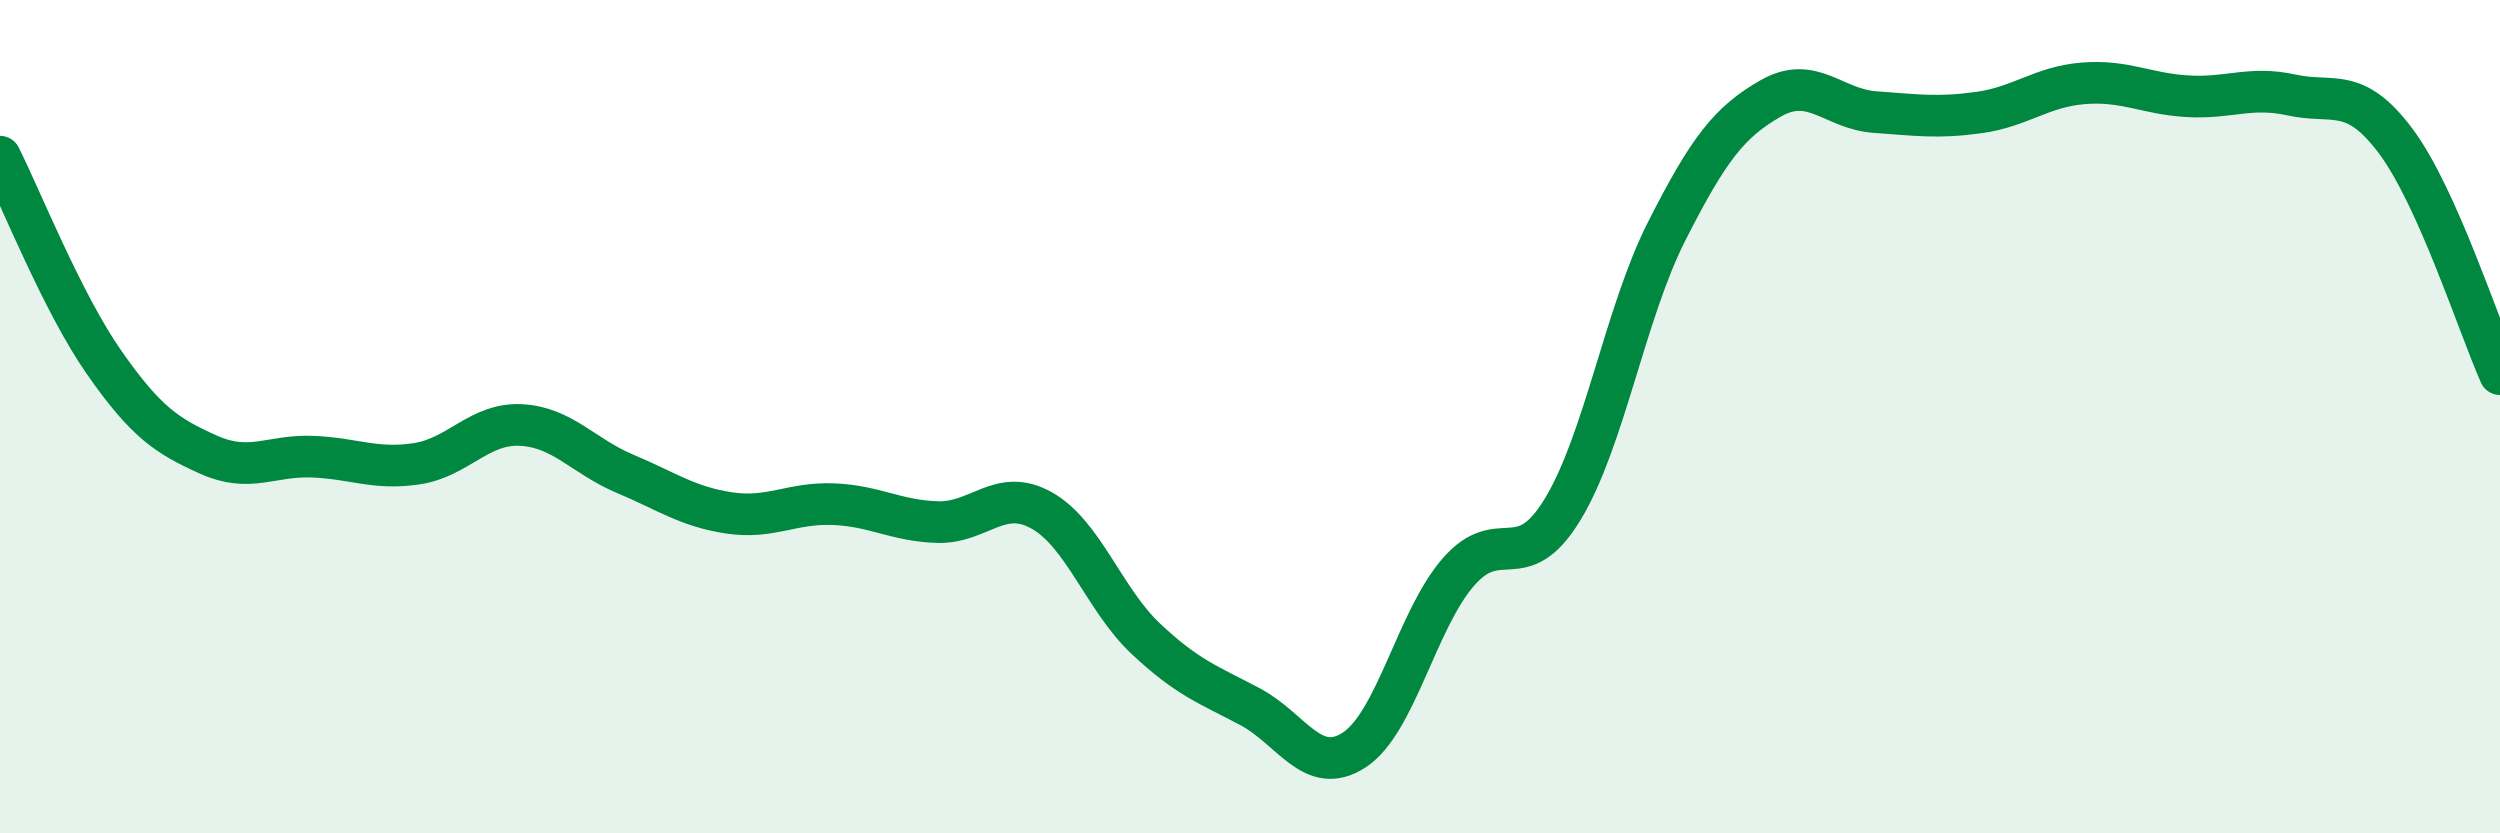 
    <svg width="60" height="20" viewBox="0 0 60 20" xmlns="http://www.w3.org/2000/svg">
      <path
        d="M 0,3.76 C 0.5,4.75 1.5,7.27 2.5,8.7 C 3.5,10.13 4,10.46 5,10.91 C 6,11.36 6.5,10.92 7.5,10.96 C 8.5,11 9,11.28 10,11.13 C 11,10.98 11.5,10.15 12.5,10.2 C 13.5,10.25 14,10.95 15,11.37 C 16,11.79 16.5,12.16 17.5,12.31 C 18.5,12.46 19,12.06 20,12.1 C 21,12.14 21.5,12.5 22.5,12.53 C 23.5,12.56 24,11.69 25,12.25 C 26,12.81 26.5,14.39 27.5,15.33 C 28.5,16.27 29,16.43 30,16.96 C 31,17.49 31.5,18.65 32.5,18 C 33.5,17.35 34,14.88 35,13.73 C 36,12.58 36.5,13.87 37.5,12.23 C 38.5,10.59 39,7.52 40,5.55 C 41,3.58 41.5,2.93 42.5,2.36 C 43.5,1.79 44,2.62 45,2.69 C 46,2.76 46.5,2.84 47.5,2.7 C 48.5,2.56 49,2.08 50,2 C 51,1.92 51.5,2.25 52.5,2.31 C 53.5,2.37 54,2.06 55,2.28 C 56,2.5 56.5,2.05 57.5,3.39 C 58.5,4.73 59.5,7.86 60,8.98L60 20L0 20Z"
        fill="#008740"
        opacity="0.1"
        stroke-linecap="round"
        stroke-linejoin="round"
      />
      <path
        d="M 0,3.76 C 0.5,4.75 1.5,7.27 2.5,8.7 C 3.5,10.13 4,10.46 5,10.91 C 6,11.36 6.5,10.92 7.5,10.96 C 8.5,11 9,11.28 10,11.13 C 11,10.98 11.5,10.15 12.5,10.2 C 13.5,10.25 14,10.95 15,11.37 C 16,11.79 16.5,12.16 17.5,12.31 C 18.5,12.46 19,12.06 20,12.1 C 21,12.14 21.5,12.5 22.5,12.53 C 23.5,12.56 24,11.69 25,12.25 C 26,12.81 26.5,14.39 27.5,15.33 C 28.5,16.27 29,16.43 30,16.96 C 31,17.49 31.5,18.65 32.5,18 C 33.5,17.35 34,14.88 35,13.73 C 36,12.58 36.5,13.87 37.5,12.23 C 38.5,10.59 39,7.52 40,5.55 C 41,3.58 41.5,2.93 42.5,2.36 C 43.5,1.79 44,2.62 45,2.69 C 46,2.76 46.5,2.84 47.5,2.7 C 48.5,2.56 49,2.08 50,2 C 51,1.92 51.5,2.25 52.5,2.31 C 53.5,2.37 54,2.06 55,2.28 C 56,2.5 56.5,2.05 57.5,3.39 C 58.5,4.73 59.5,7.86 60,8.98"
        stroke="#008740"
        stroke-width="1"
        fill="none"
        stroke-linecap="round"
        stroke-linejoin="round"
      />
    </svg>
  